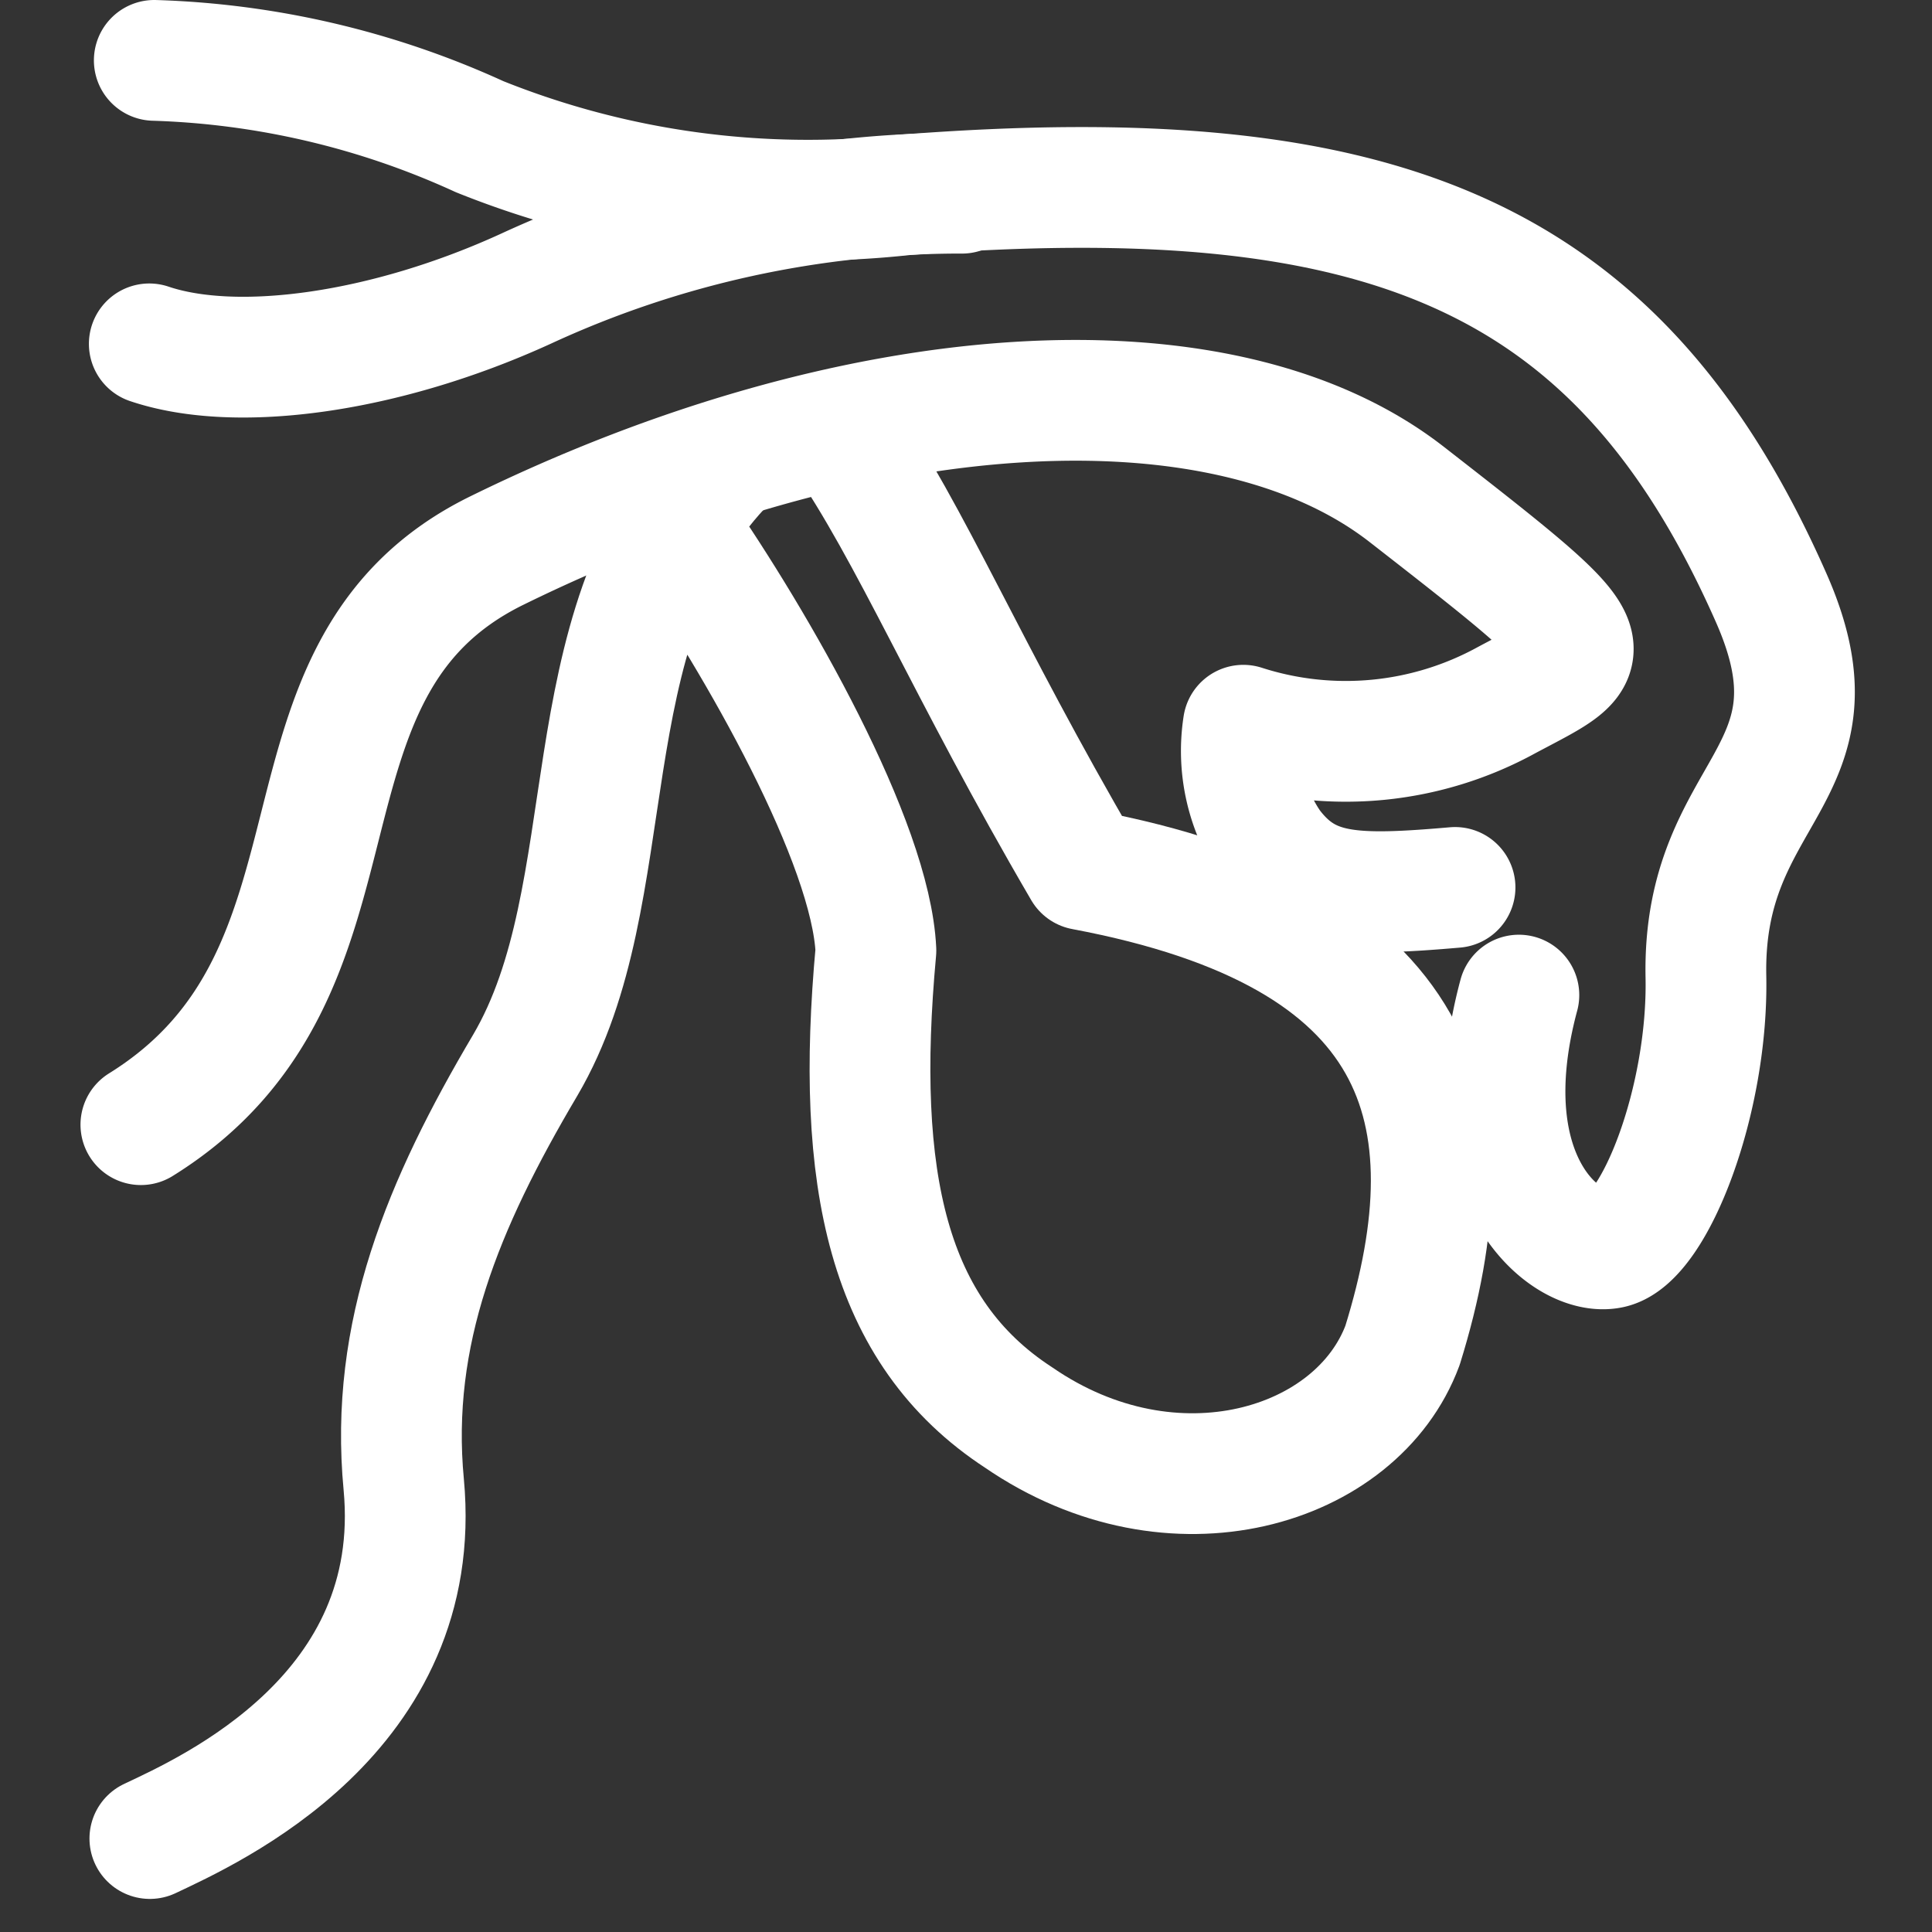 <svg xmlns="http://www.w3.org/2000/svg" xmlns:xlink="http://www.w3.org/1999/xlink" width="48" height="48" viewBox="0 0 48 48">
  <rect x="0" y="0" width="48" height="48" fill="#333333" stroke="none"/>
  <defs>
    <clipPath id="clip-path">
      <rect id="矩形_2644" data-name="矩形 2644" width="48" height="48" transform="translate(-2 0)" fill="none"/>
    </clipPath>
  </defs>
  <g id="卵巢癌-反白" transform="translate(2)" clip-path="url(#clip-path)">
    <path id="路径_1646" data-name="路径 1646" d="M1.833,1.5A20.923,20.923,0,0,1,9.911,3.394,21.879,21.879,0,0,0,20.463,4.843C32.3,3.926,38.218,6.268,42.006,14.856c1.961,4.445-1.717,4.705-1.623,9.411.061,3.069-1.273,6.5-2.365,6.741s-3.523-1.671-2.282-6.285" fill="none" stroke="#fff" stroke-linecap="round" stroke-linejoin="round" stroke-width="3"/>
    <path id="路径_1647" data-name="路径 1647" d="M21.9,4.8A25.725,25.725,0,0,0,11.07,7.171C7.583,8.767,3.89,9.28,1.709,8.543" fill="none" stroke="#fff" stroke-linecap="round" stroke-linejoin="round" stroke-width="3"/>
    <path id="路径_1648" data-name="路径 1648" d="M34.15,22.048c-2.576.224-3.654.179-4.57-1.03a4.14,4.14,0,0,1-.69-3,8.3,8.3,0,0,0,6.541-.624c2.4-1.281,2.679-1.091-2.481-5.11C28.349,8.7,19.274,9.292,10.341,13.68,4.31,16.642,7.631,24.135,1.5,27.942" fill="none" stroke="#fff" stroke-linecap="round" stroke-linejoin="round" stroke-width="3"/>
    <path id="路径_1649" data-name="路径 1649" d="M18.911,10.775c1.726,2.491,3.088,5.839,6.005,10.833,8.458,1.588,9.737,5.987,7.93,11.815-1.128,3.04-5.7,4.436-9.541,1.793-3.263-2.129-4.067-5.908-3.543-11.6-.125-2.689-2.93-7.609-4.954-10.528m1.115-1.5c-3.847,4.094-2.357,10.6-4.874,14.877-2.041,3.451-3.377,6.659-3.018,10.421.53,5.69-4.8,8.079-6.308,8.792" fill="none" stroke="#fff" stroke-linecap="round" stroke-linejoin="round" stroke-width="3"/>
  </g>
</svg>
